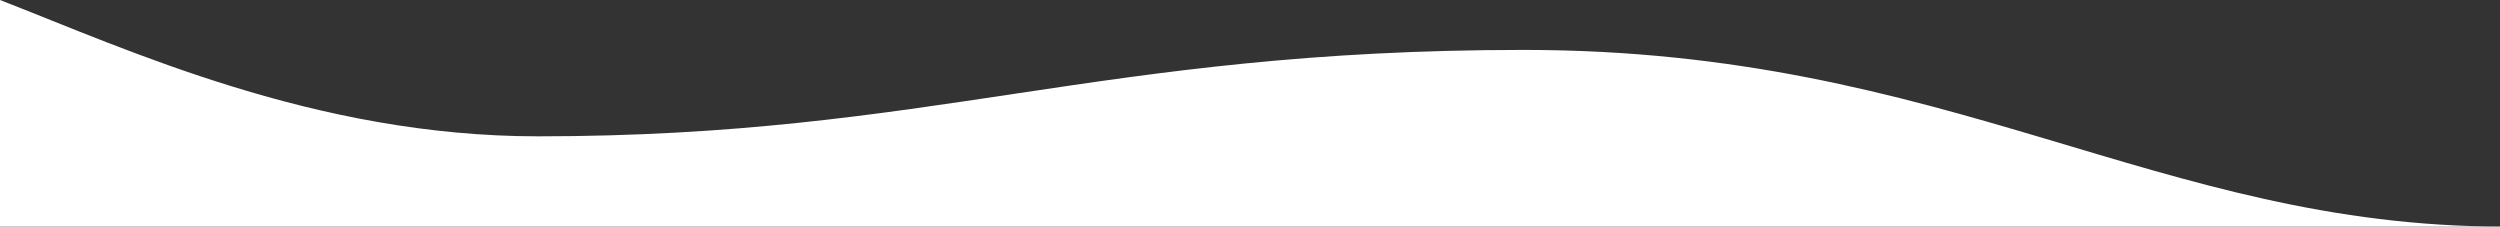 <svg version="1.1" id="Layer_1" xmlns="http://www.w3.org/2000/svg" xmlns:xlink="http://www.w3.org/1999/xlink" x="0px" y="0px"
	 width="1302px" height="118px" viewBox="-250.5 0 1302 118" enable-background="new -250.5 0 1302 118" preserveAspectRatio="none" xml:space="preserve">
<rect x="-250.5" y="0" width="1302" height="118" fill="#333333" stroke="none"/>
<path fill="#FFFFFF" d="M543.088,26C764.637,26,873.65,118,1053,118H-250.5V0c66.816,26,164.109,71,280.158,71
	C234.825,71,321.541,26,543.088,26z"/>
</svg>
